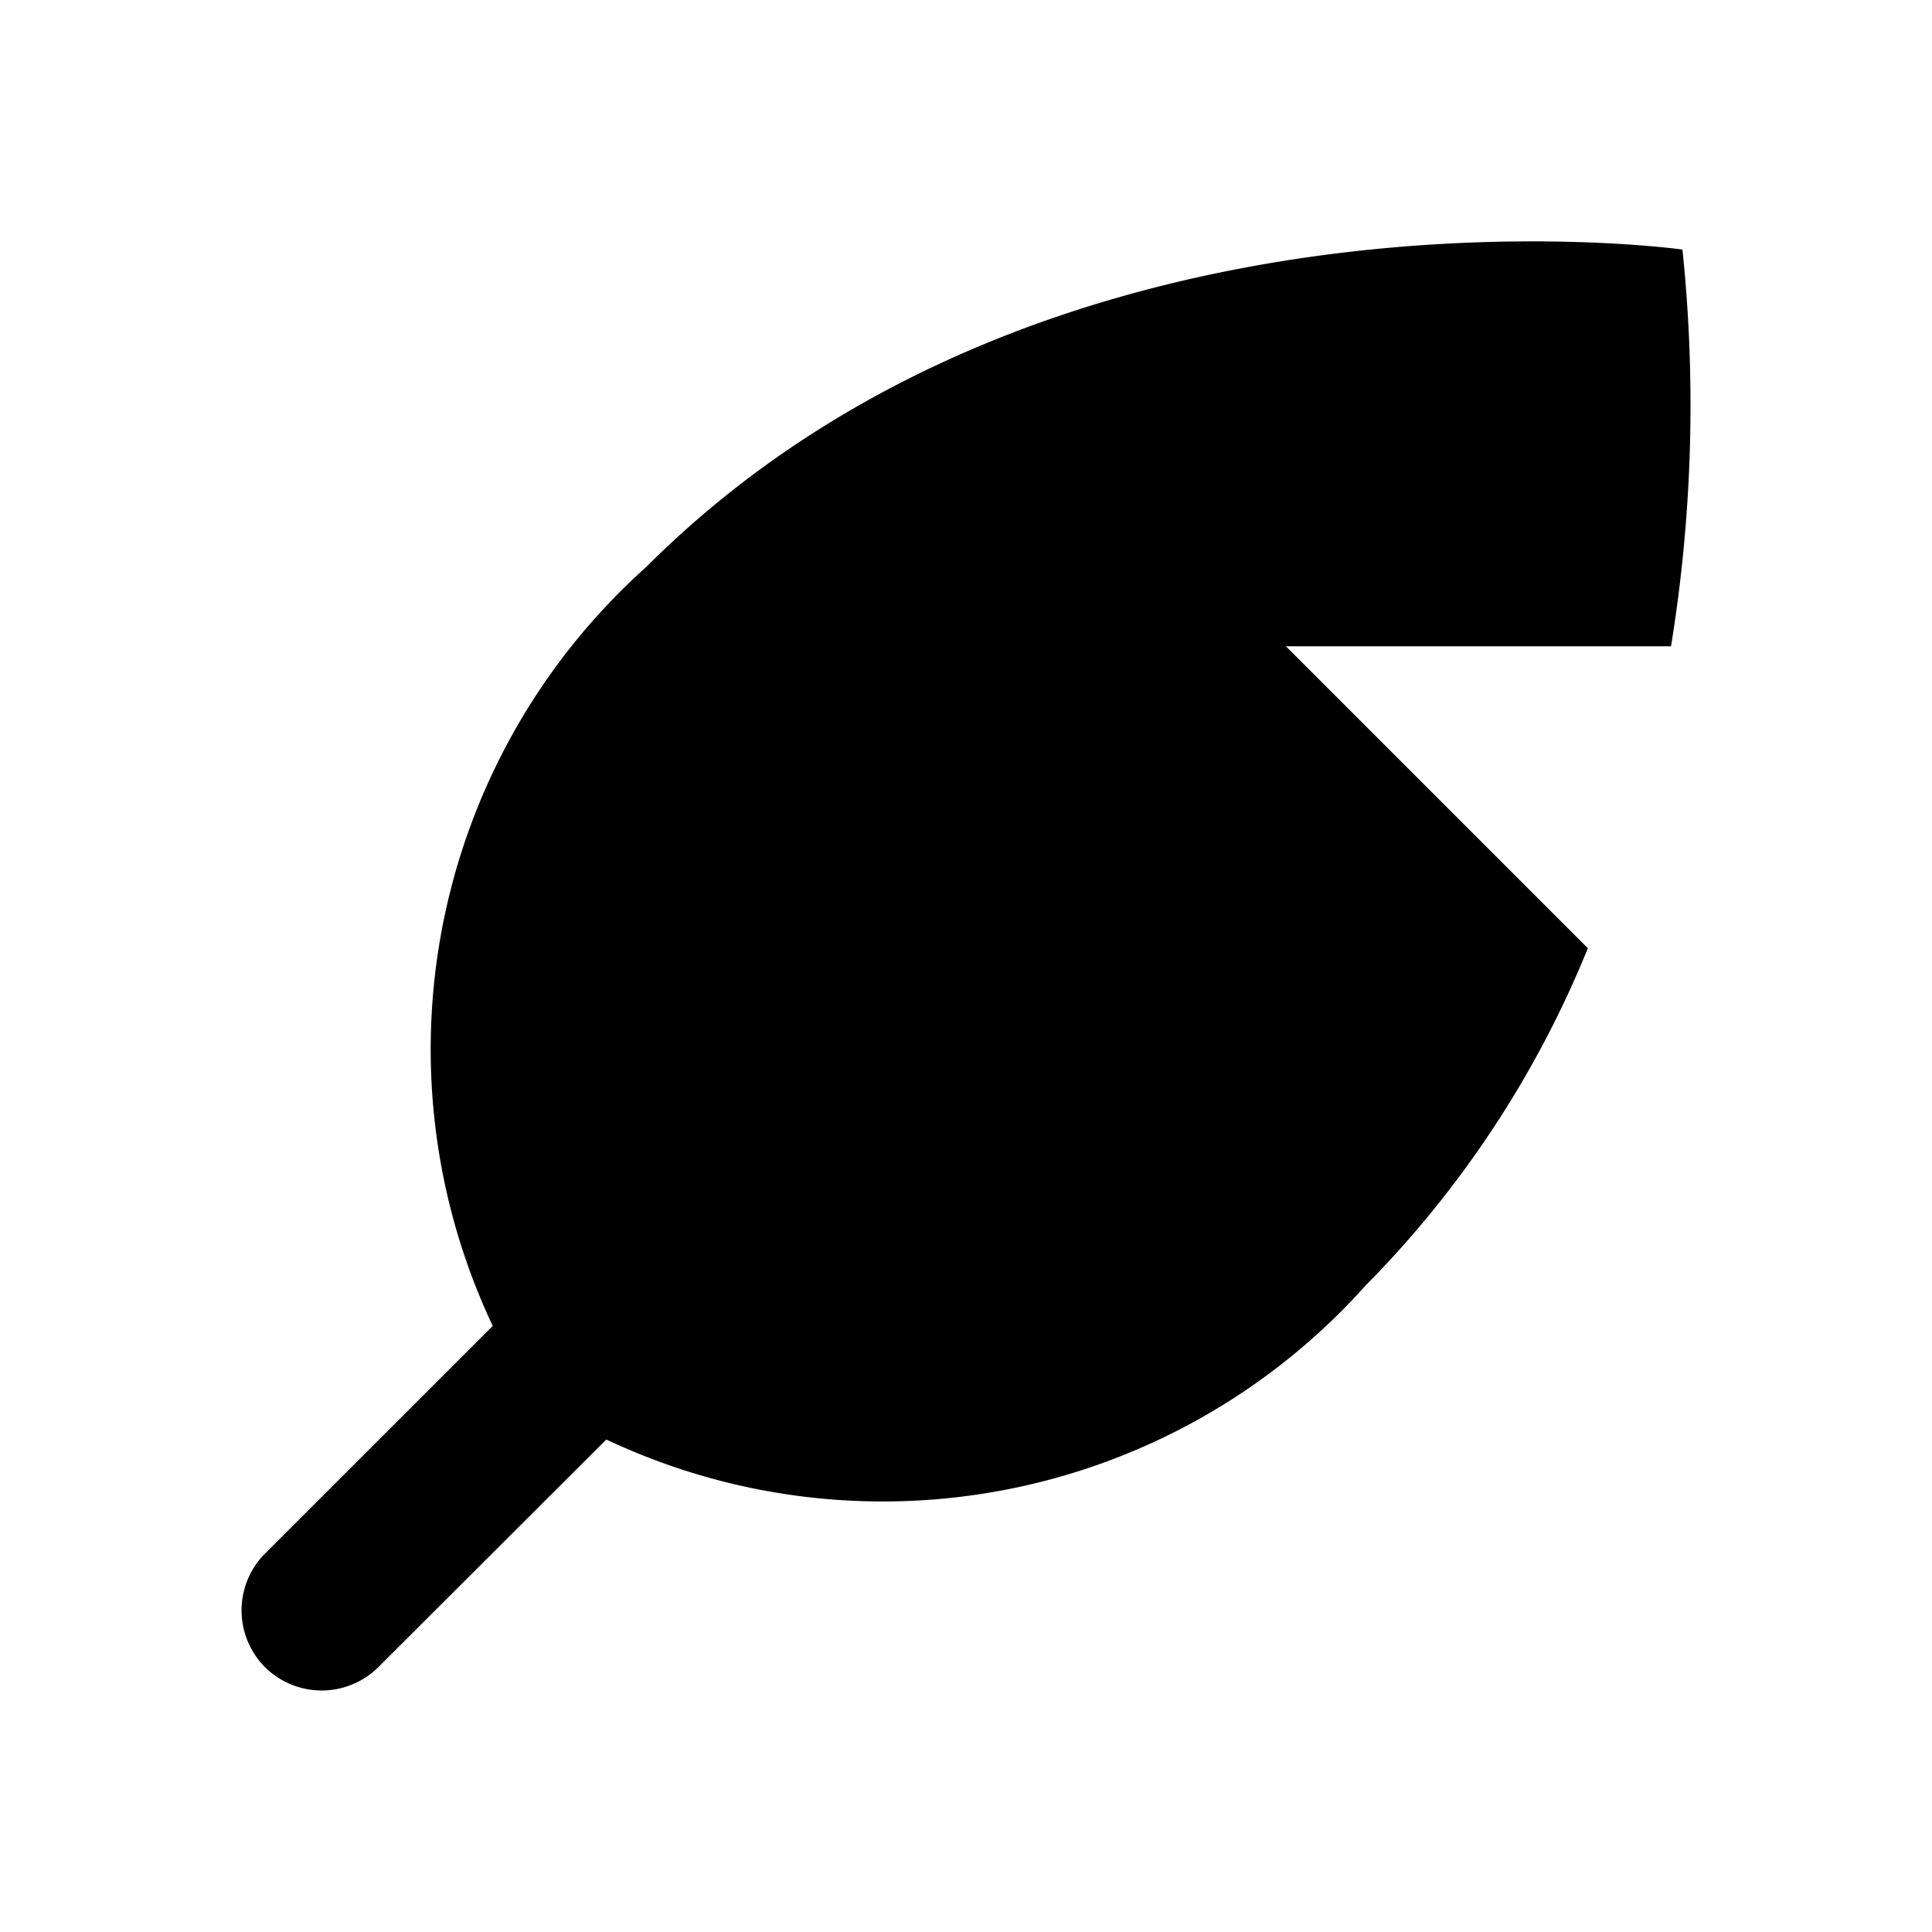 <?xml version="1.0" encoding="utf-8"?><!-- Uploaded to: SVG Repo, www.svgrepo.com, Generator: SVG Repo Mixer Tools -->
<svg fill="#000000" width="800px" height="800px" viewBox="0 0 24 24" xmlns="http://www.w3.org/2000/svg"><path d="M3.292,20.71a1,1,0,0,1,0-1.411l2.829-2.828A8.044,8.044,0,0,1,8.031,7.04C13.075,2,20.9,3.1,20.9,3.1a18.67,18.67,0,0,1-.142,4.928H15.974l3.751,3.751a12.8,12.8,0,0,1-2.763,4.192,8.045,8.045,0,0,1-9.43,1.911L4.7,20.71A1,1,0,0,1,3.292,20.71Z"/></svg>